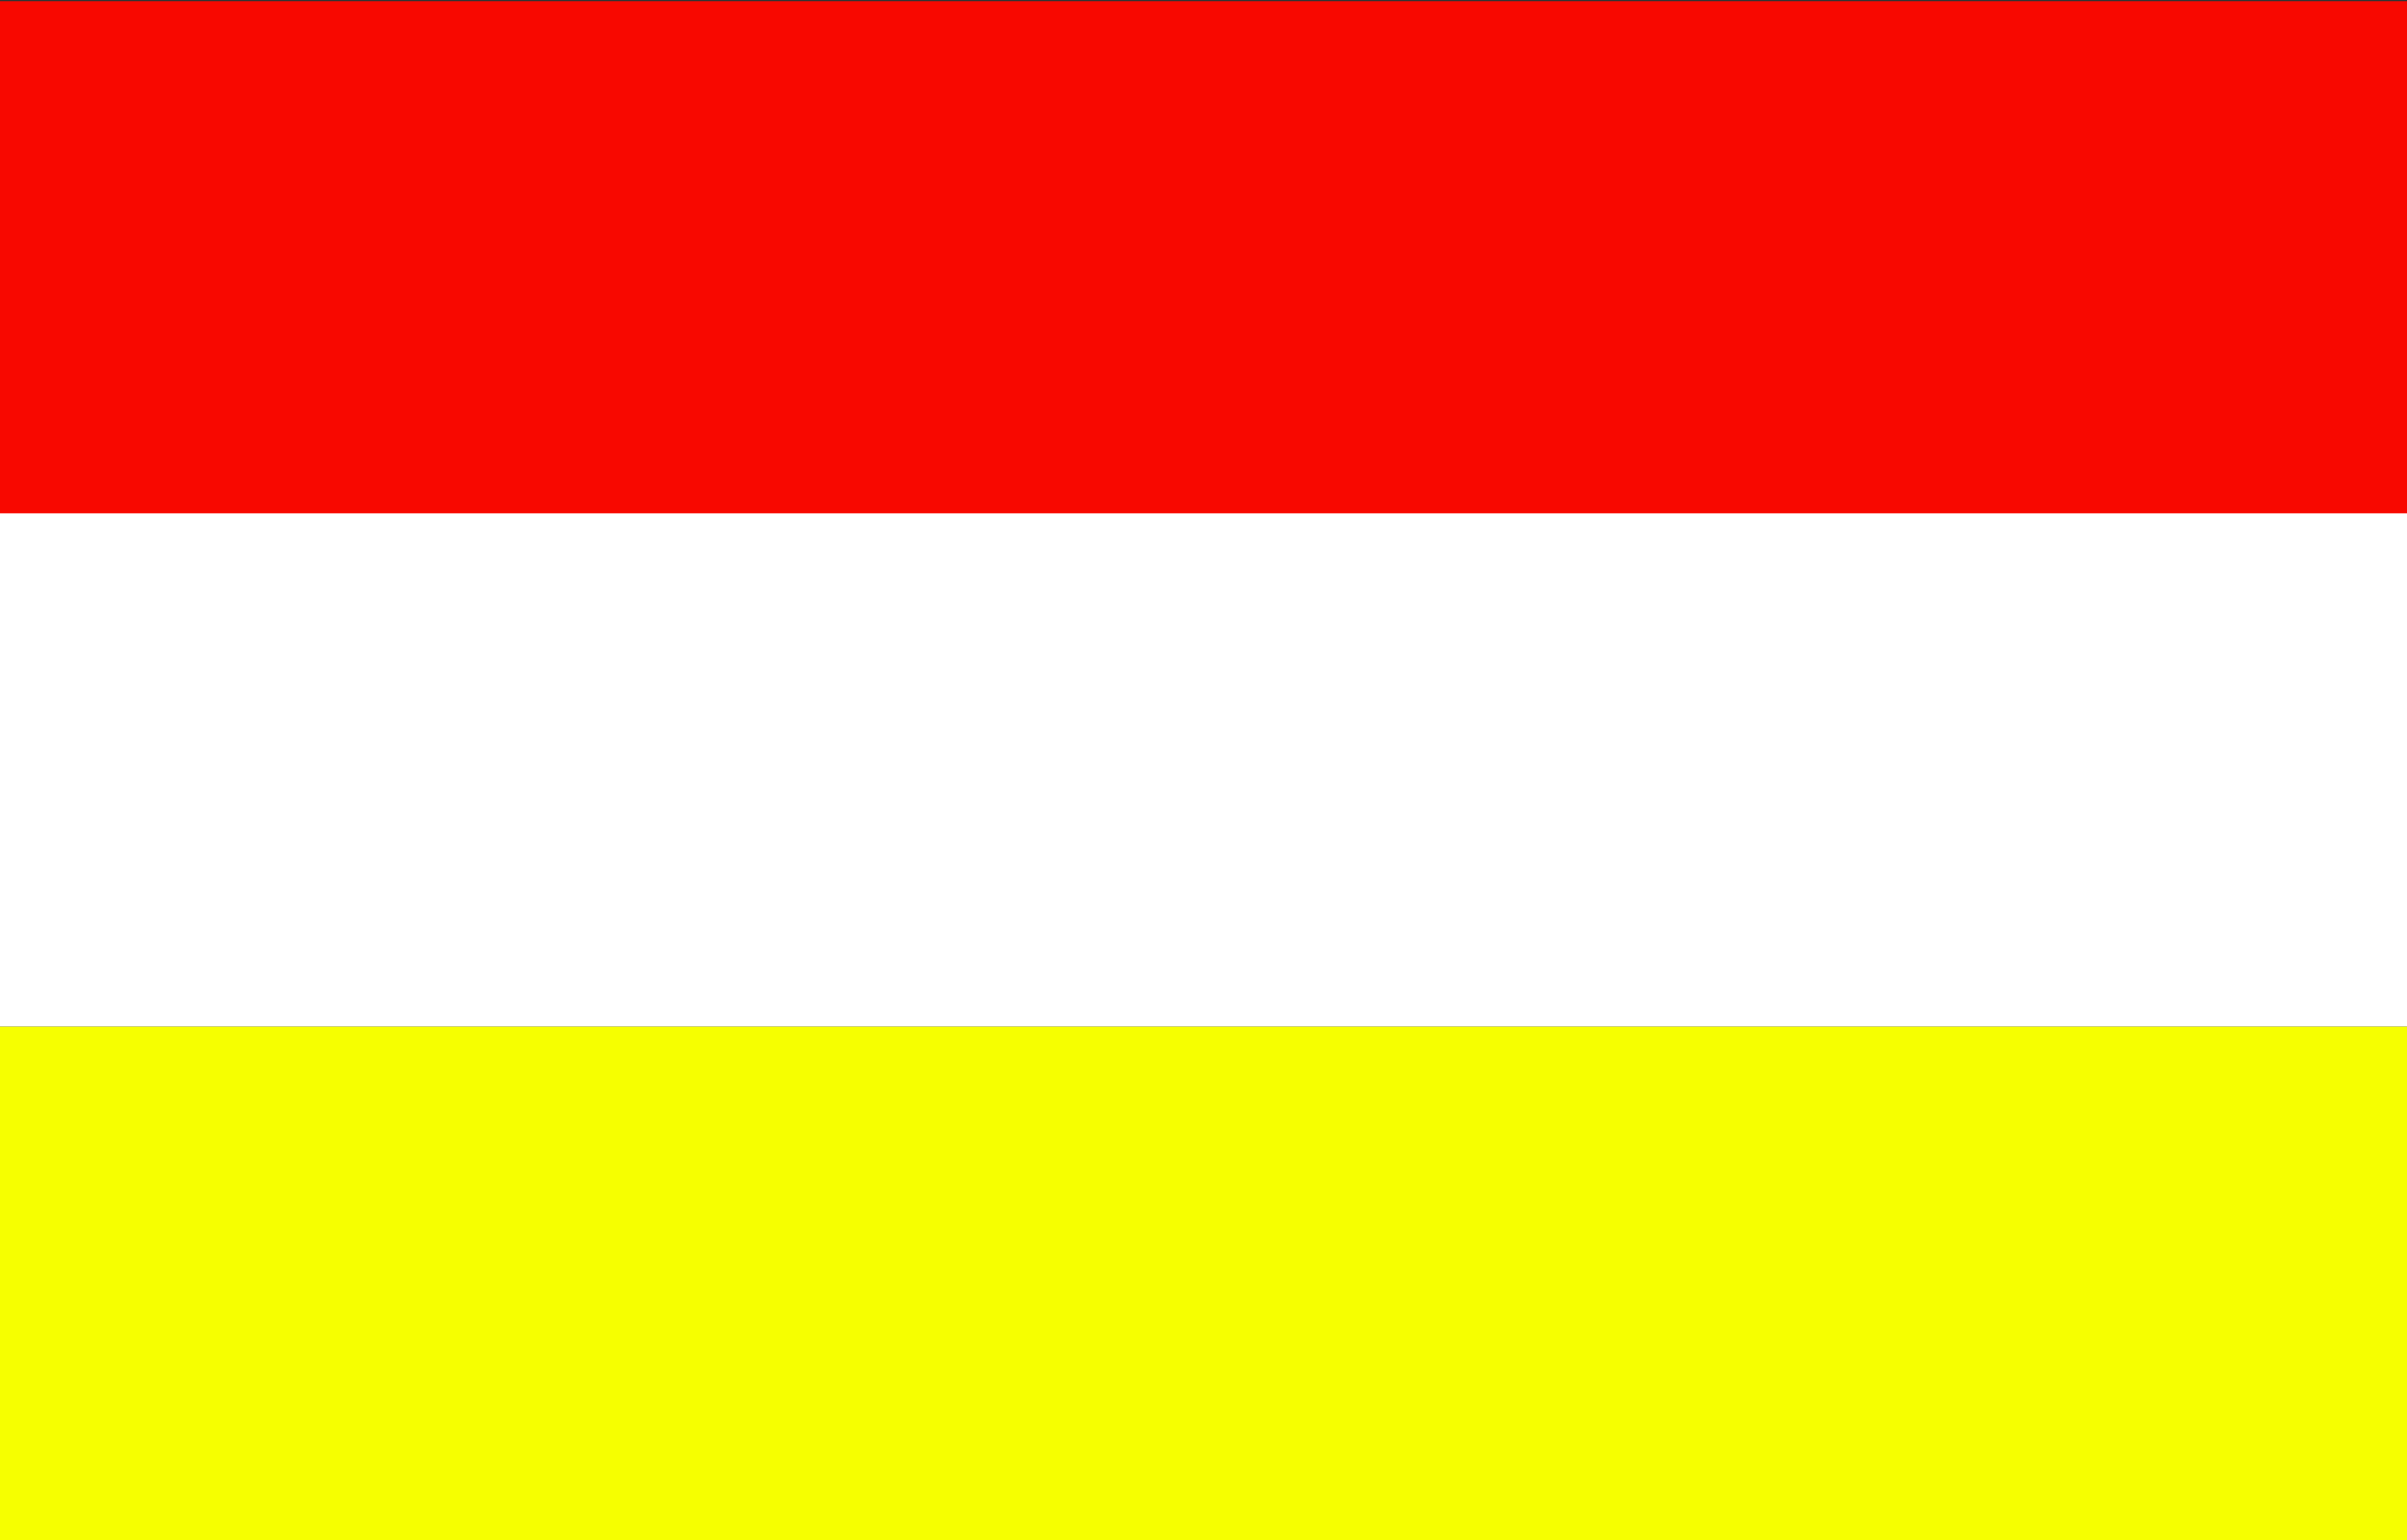 <?xml version="1.0" encoding="UTF-8" standalone="no"?>
<!-- Created with Inkscape (http://www.inkscape.org/) -->
<svg
   xmlns:dc="http://purl.org/dc/elements/1.1/"
   xmlns:cc="http://web.resource.org/cc/"
   xmlns:rdf="http://www.w3.org/1999/02/22-rdf-syntax-ns#"
   xmlns:svg="http://www.w3.org/2000/svg"
   xmlns="http://www.w3.org/2000/svg"
   xmlns:sodipodi="http://sodipodi.sourceforge.net/DTD/sodipodi-0.dtd"
   xmlns:inkscape="http://www.inkscape.org/namespaces/inkscape"
   height="1920"
   width="3000"
   id="svg2"
   sodipodi:version="0.32"
   inkscape:version="0.44"
   version="1.0"
   sodipodi:docbase="C:\Documents and Settings\Roman\Pulpit"
   sodipodi:docname="POL_powiat_szamotulski_flag.svg">
  <rect width="100%" height="100%" fill="#333333" stroke="none"/>
  <defs
     id="defs4" />
  <sodipodi:namedview
     id="base"
     pagecolor="#ffffff"
     bordercolor="#666666"
     borderopacity="1.0"
     inkscape:pageopacity="0.0"
     inkscape:pageshadow="2"
     inkscape:cx="1500"
     inkscape:cy="960.00007"
     inkscape:zoom="0.19635417"
     inkscape:document-units="px"
     inkscape:current-layer="layer1"
     width="3000px"
     height="1920px"
     showguides="true"
     inkscape:guide-bbox="true"
     inkscape:window-width="1024"
     inkscape:window-height="719"
     inkscape:window-x="-4"
     inkscape:window-y="-4" />
  <g
     inkscape:groupmode="layer"
     inkscape:label="Warstwa 1"
     id="layer1">
    <rect
       style="opacity:1;fill:#f80800;fill-opacity:1;fill-rule:nonzero;stroke:none;stroke-width:3;stroke-miterlimit:4;stroke-dasharray:none;stroke-opacity:1"
       id="rect1872"
       width="3000"
       height="640"
       x="0"
       y="1.5" />
    <rect
       style="opacity:1;fill:white;fill-opacity:1;fill-rule:nonzero;stroke:none;stroke-width:3;stroke-miterlimit:4;stroke-dasharray:none;stroke-opacity:1"
       id="rect2760"
       width="3000"
       height="640"
       x="0"
       y="640" />
    <rect
       style="opacity:1;fill:#f6ff00;fill-opacity:1;fill-rule:nonzero;stroke:none;stroke-width:3;stroke-miterlimit:4;stroke-dasharray:none;stroke-opacity:1"
       id="rect3647"
       width="3000"
       height="640"
       x="0"
       y="1280" />
  </g>
</svg>
